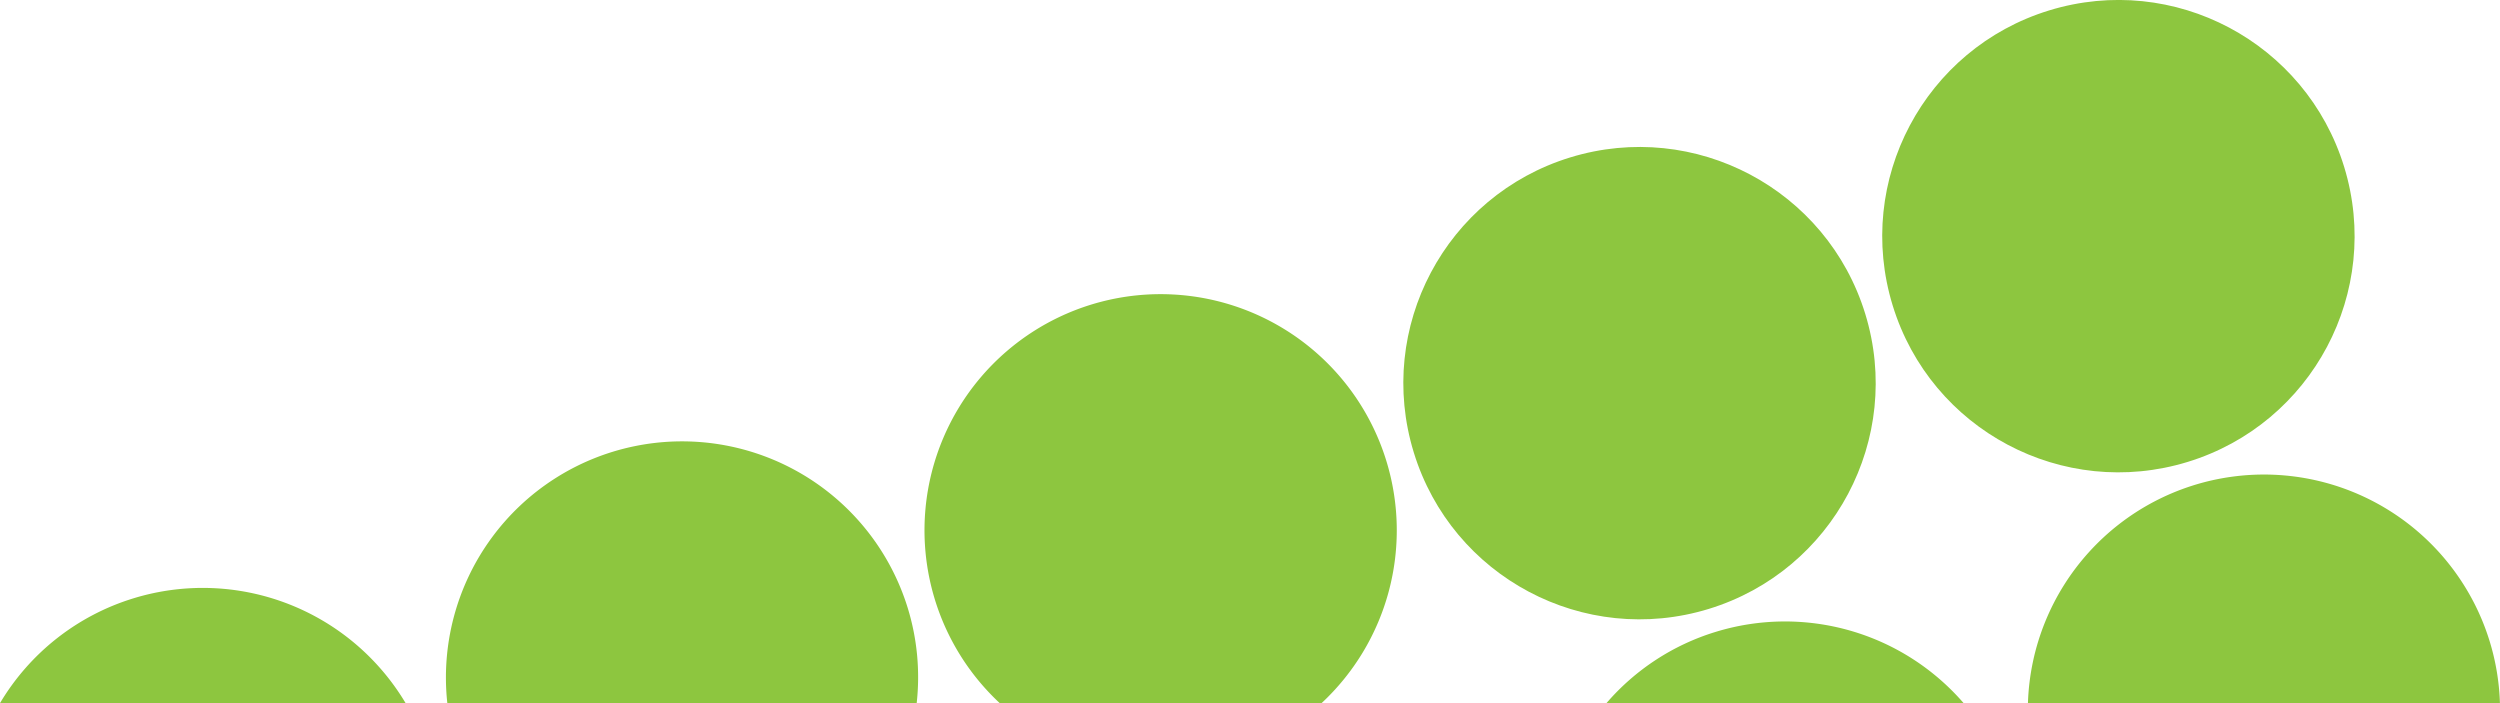 <svg id="Layer_1" data-name="Layer 1" xmlns="http://www.w3.org/2000/svg" viewBox="0 0 360.81 101.48"><title>footer-background</title><circle cx="305.74" cy="34.09" r="34.08" transform="translate(3.45 91.19) rotate(-17.06)" fill="#8dc63f"/><circle cx="236.62" cy="55.3" r="34.08" transform="translate(-5.81 71.85) rotate(-17.06)" fill="#8dc63f"/><path d="M200.08,66.51a34.08,34.08,0,1,0-55.76,35H190.7A34.08,34.08,0,0,0,200.08,66.51Z" fill="#8dc63f"/><path d="M131,87.72a34.08,34.08,0,0,0-66.44,13.76h67.74A34,34,0,0,0,131,87.72Z" fill="#8dc63f"/><path d="M19.27,86.35A34,34,0,0,0,0,101.48H58.54A34.08,34.08,0,0,0,19.27,86.35Z" fill="#8dc63f"/><path d="M359.32,92.56a34.08,34.08,0,0,0-66.64,8.92h68.12A34.09,34.09,0,0,0,359.32,92.56Z" fill="#8dc63f"/><path d="M247.63,91.19a33.91,33.91,0,0,0-15.78,10.29h51.55A34.08,34.08,0,0,0,247.63,91.19Z" fill="#8dc63f"/></svg>